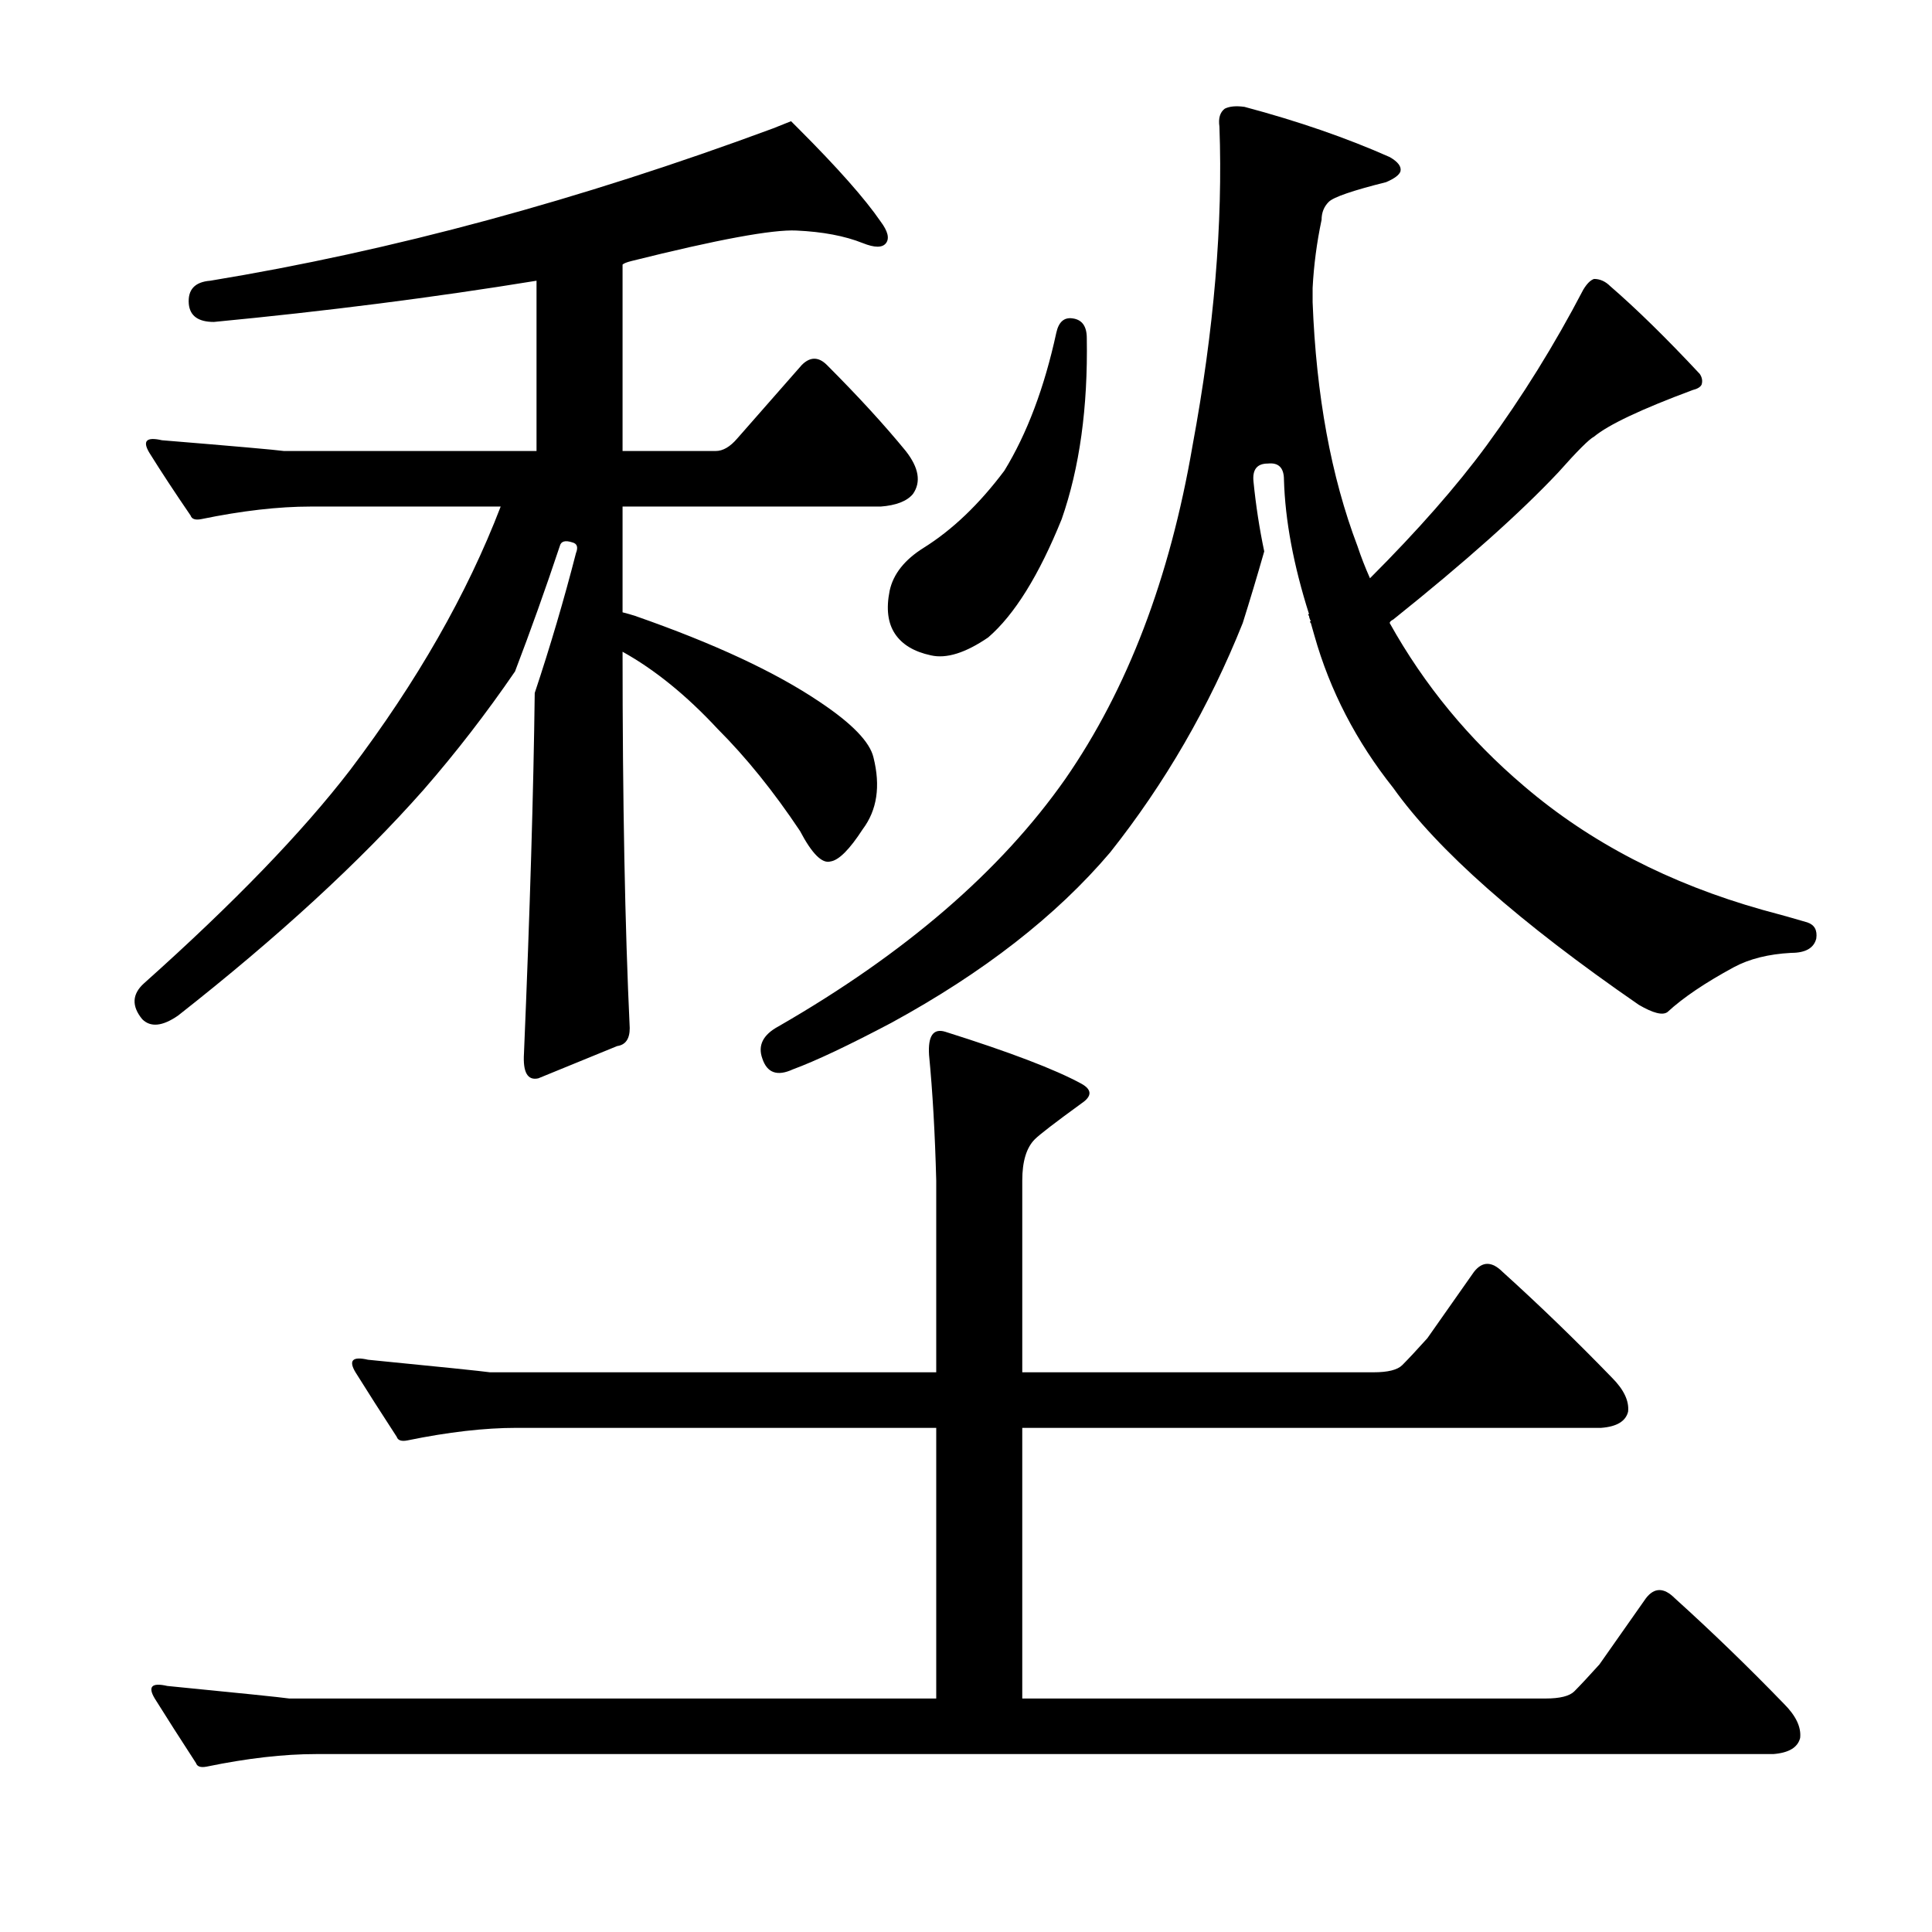 <?xml version="1.0" encoding="utf-8"?>
<!-- Generator: Adobe Illustrator 16.0.0, SVG Export Plug-In . SVG Version: 6.00 Build 0)  -->
<!DOCTYPE svg PUBLIC "-//W3C//DTD SVG 1.1//EN" "http://www.w3.org/Graphics/SVG/1.1/DTD/svg11.dtd">
<svg version="1.1" id="图层_1" xmlns="http://www.w3.org/2000/svg" xmlns:xlink="http://www.w3.org/1999/xlink" x="0px" y="0px"
	 width="1000px" height="1000px" viewBox="0 0 1000 1000" enable-background="new 0 0 1000 1000" xml:space="preserve">
<path d="M409.443,62.736c0,0,1.232,1.247,3.711,3.711c20.41,20.41,34.631,36.5,42.676,48.242c3.711,4.958,4.639,8.668,2.783,11.133
	c-1.855,2.479-5.886,2.479-12.061,0c-9.277-3.711-20.729-5.871-34.326-6.494c-12.38-0.609-40.82,4.639-85.352,15.771
	c-2.479,0.623-4.03,1.247-4.639,1.855v96.484h48.242c3.711,0,7.422-2.16,11.133-6.494l33.398-38.037c4.319-4.32,8.654-4.32,12.988,0
	c16.076,16.09,29.688,30.934,40.82,44.531c6.799,8.668,8.03,16.09,3.711,22.266c-3.103,3.711-8.669,5.885-16.699,6.494H322.236
	v54.736c2.464,0.624,4.639,1.247,6.494,1.855c40.82,14.235,72.668,29.079,95.557,44.531c16.699,11.133,25.977,20.729,27.832,28.76
	c3.711,14.844,1.855,27.223-5.566,37.109c-6.813,10.524-12.38,16.09-16.699,16.699c-4.334,1.247-9.597-4.015-15.771-15.771
	c-13.611-20.41-27.832-38.037-42.676-52.881c-16.091-17.308-32.471-30.615-49.17-39.893c0,77.321,1.232,142.262,3.711,194.824
	c0,5.566-2.175,8.668-6.494,9.277l-40.82,16.699c-5.566,1.247-8.045-3.087-7.422-12.988c3.088-73.595,4.943-135.753,5.566-186.475
	c8.03-24.121,15.148-48.242,21.338-72.363c1.232-3.088,0.608-4.943-1.855-5.566c-3.711-1.232-5.886-0.609-6.494,1.855
	c-7.422,22.266-15.163,43.922-23.193,64.941c-14.844,21.657-30.615,42.067-47.314,61.23c-32.79,37.109-75.146,76.074-127.1,116.895
	c-8.045,5.566-14.235,6.19-18.555,1.855c-5.566-6.798-5.262-12.988,0.928-18.555c46.387-41.429,81.945-78.234,106.689-110.4
	c34.631-45.763,60.607-91.223,77.93-136.377h-98.34c-16.699,0-35.573,2.174-56.592,6.494c-3.103,0.623-4.958,0-5.566-1.855
	c-8.045-11.742-15.163-22.57-21.338-32.471c-3.711-6.175-1.551-8.35,6.494-6.494c37.718,3.102,58.752,4.958,63.086,5.566h130.811
	v-88.135c-53.2,8.668-108.864,15.771-166.992,21.338c-8.045,0-12.38-3.088-12.988-9.277c-0.623-7.422,3.088-11.438,11.133-12.061
	c94.006-15.453,191.113-41.748,291.309-78.857C406.341,63.983,409.443,62.736,409.443,62.736z M107.002,914.396
	c-3.103,0.609-4.958,0-5.566-1.855c-8.045-12.379-15.163-23.512-21.338-33.398c-3.711-6.19-1.551-8.35,6.494-6.494
	c37.718,3.711,58.752,5.871,63.086,6.494H484.59V739.055H267.5c-16.699,0-35.573,2.174-56.592,6.494
	c-3.103,0.624-4.958,0-5.566-1.855c-8.045-12.365-15.163-23.498-21.338-33.398c-3.711-6.175-1.551-8.35,6.494-6.494
	c37.718,3.711,58.752,5.885,63.086,6.494H484.59v-99.268c-0.623-24.121-1.855-45.763-3.711-64.941
	c-0.623-9.886,2.16-13.916,8.35-12.061c33.398,10.524,56.896,19.482,70.508,26.904c5.566,3.102,5.566,6.494,0,10.205
	c-13.611,9.901-21.657,16.09-24.121,18.555c-4.334,4.334-6.494,11.452-6.494,21.338v99.268h181.836
	c7.422,0,12.365-1.232,14.844-3.711c3.088-3.087,7.422-7.726,12.988-13.916l24.121-34.326c4.319-5.566,9.277-5.566,14.844,0
	c19.163,17.323,38.037,35.573,56.592,54.736c6.175,6.19,8.958,12.061,8.35,17.627c-1.247,4.958-5.886,7.741-13.916,8.35H529.121
	v140.088H800.02c7.422,0,12.365-1.247,14.844-3.711c3.088-3.102,7.422-7.741,12.988-13.916l24.121-34.326
	c4.319-5.566,9.277-5.566,14.844,0c19.163,17.308,38.037,35.558,56.592,54.736c6.175,6.175,8.958,12.061,8.35,17.627
	c-1.247,4.943-5.886,7.726-13.916,8.35H163.594C146.895,907.902,128.021,910.062,107.002,914.396z M461.396,529.387
	c-22.266,11.756-39.284,19.801-51.025,24.121c-8.045,3.711-13.308,1.855-15.771-5.566c-2.479-6.798,0.305-12.365,8.35-16.699
	c65.55-37.718,115.039-80.394,148.438-128.027c32.151-46.387,54.113-103.906,65.869-172.559
	c11.133-59.984,15.771-115.039,13.916-165.137c-0.623-4.32,0.305-7.422,2.783-9.277c2.464-1.232,5.871-1.537,10.205-0.928
	c27.832,7.422,52.881,16.09,75.146,25.977c4.319,2.479,6.175,4.958,5.566,7.422c-0.623,1.855-3.103,3.711-7.422,5.566
	c-17.322,4.334-27.224,7.741-29.688,10.205c-2.479,2.479-3.711,5.566-3.711,9.277c-2.479,11.756-4.03,23.512-4.639,35.254v7.422
	c1.855,48.242,9.582,90.309,23.193,126.172c1.855,5.566,4.016,11.133,6.494,16.699c24.729-24.73,44.836-47.619,60.303-68.652
	c18.555-25.354,35.254-52.258,50.098-80.713c1.855-3.088,3.711-4.943,5.566-5.566c3.088,0,5.871,1.247,8.35,3.711
	c13.597,11.756,29.064,26.904,46.387,45.459c1.232,1.855,1.536,3.711,0.928,5.566c-0.623,1.247-2.175,2.174-4.639,2.783
	c-26.6,9.9-43.604,17.946-51.025,24.121c-2.479,1.247-8.669,7.422-18.555,18.555c-19.802,21.033-48.242,46.387-85.352,76.074
	c-1.247,0.624-1.855,1.247-1.855,1.855c17.932,32.167,41.125,60.303,69.58,84.424c34.007,29.079,75.146,50.417,123.389,64.014
	c9.277,2.479,17.004,4.639,23.193,6.494c3.711,1.247,5.247,4.03,4.639,8.35c-1.247,4.958-5.566,7.422-12.988,7.422
	c-11.756,0.624-21.657,3.102-29.688,7.422c-14.844,8.045-26.296,15.771-34.326,23.193c-2.479,1.855-7.422,0.624-14.844-3.711
	c-61.854-42.676-104.226-80.089-127.1-112.256c-19.178-24.121-32.79-50.402-40.82-78.857l-1.855-6.494
	c-0.623-0.609-0.623-0.928,0-0.928c-0.623-1.232-0.928-2.16-0.928-2.783c-0.623-0.609-0.623-0.928,0-0.928
	c-8.045-25.354-12.38-48.547-12.988-69.58c0-6.175-2.783-8.958-8.35-8.35c-5.566,0-8.045,3.102-7.422,9.277
	c1.232,12.379,3.088,24.44,5.566,36.182c-3.711,12.988-7.422,25.368-11.133,37.109c-17.322,43.299-40.212,82.887-68.652,118.75
	C546.748,474.042,509.016,503.41,461.396,529.387z M555.098,164.787c4.943,0.623,7.422,4.03,7.422,10.205
	c0.608,35.877-3.711,67.116-12.988,93.701c-11.756,29.079-24.44,49.489-38.037,61.23c-11.756,8.045-21.657,11.133-29.688,9.277
	c-8.669-1.855-14.844-5.566-18.555-11.133s-4.639-12.988-2.783-22.266c1.855-8.654,7.727-16.076,17.627-22.266
	c14.844-9.277,28.76-22.57,41.748-39.893c11.741-19.164,20.715-42.98,26.904-71.436C547.98,166.643,550.764,164.178,555.098,164.787
	z"/>
</svg>
